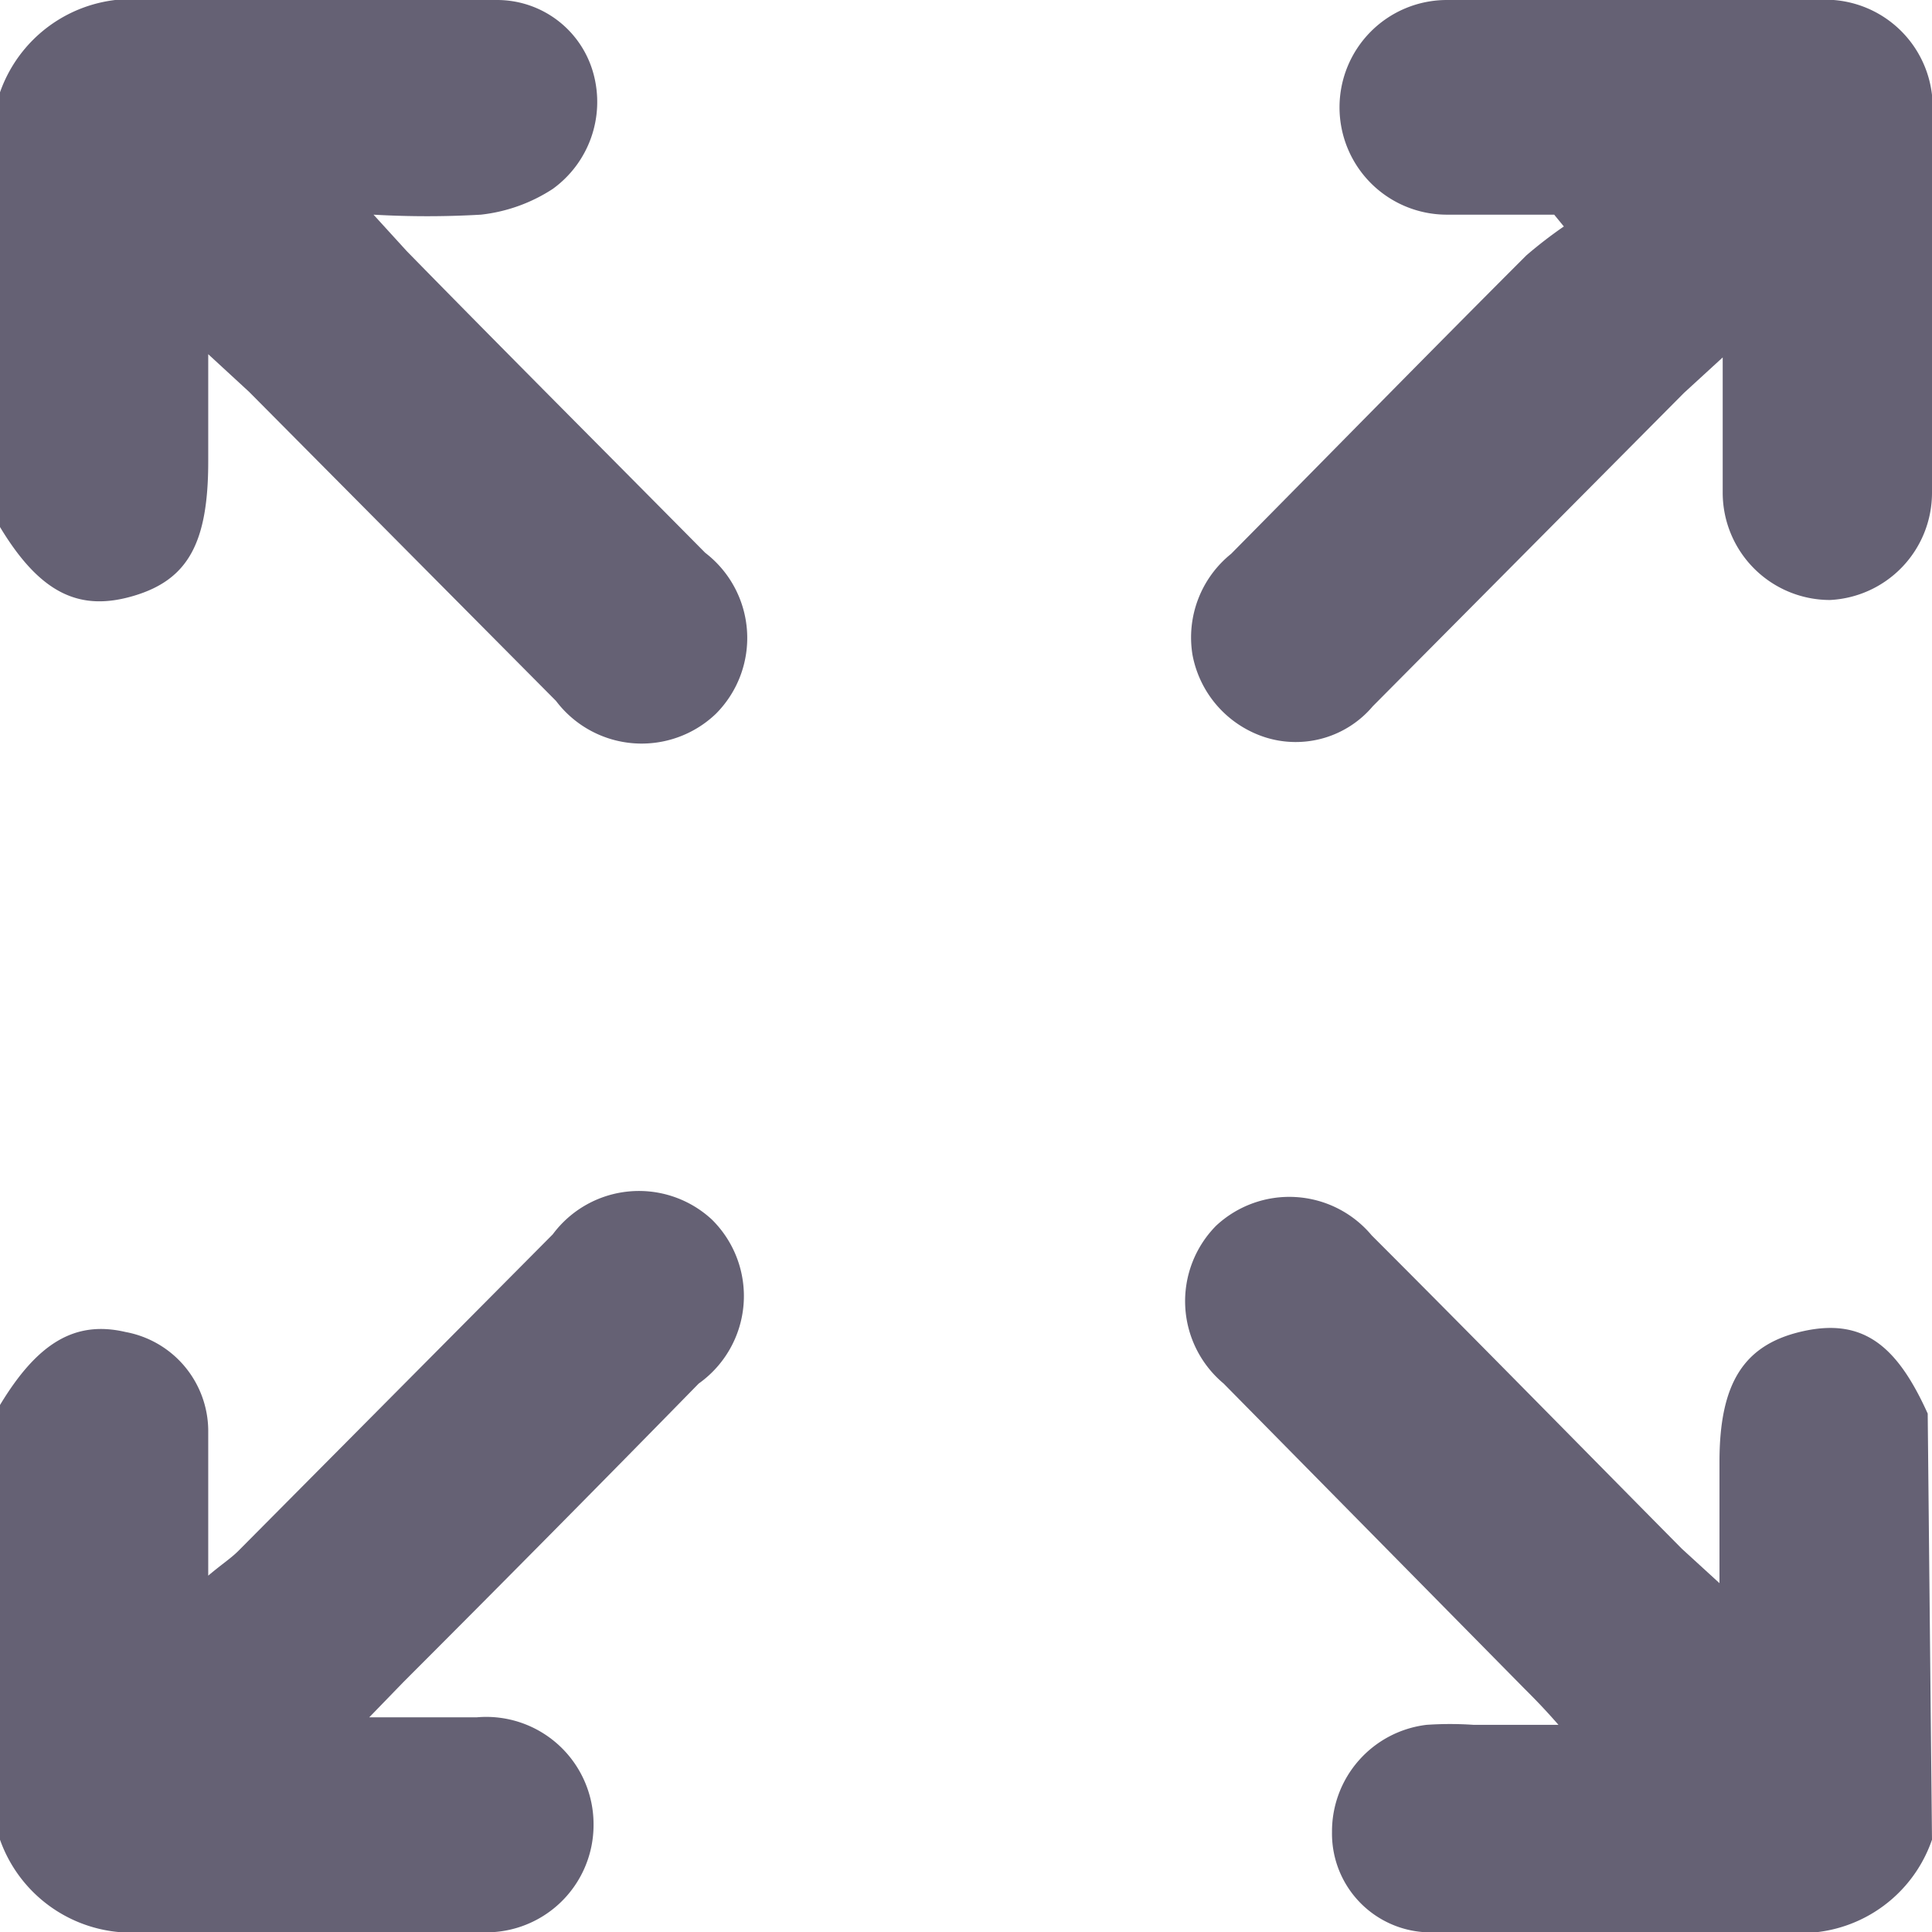 <svg xmlns="http://www.w3.org/2000/svg" viewBox="0 0 18 18"><g id="e2bb326f-9bfc-4c7b-80c6-19cce6fd3c71" data-name="Layer 2"><g id="f5ac6484-6845-49b4-ba65-1e2599d0e05f" data-name="Layer 1"><g id="be6ebeeb-c3f6-4cc2-9d67-276ad058aa56" data-name="marketing Moment page"><g id="af75bdf3-1e20-41a6-9cfd-54f0ef439429" data-name="expand"><path id="ffa1c767-65da-47ba-a38e-ccd2a0c44673" data-name="Fill-4" d="M0,.86A1.3,1.3,0,0,1,1.38,0C2.47,0,3.55,0,4.63,0a.93.93,0,0,1,.9.69,1,1,0,0,1-.38,1.07A1.53,1.53,0,0,1,4.48,2a8.68,8.68,0,0,1-1,0l.31.34c.92.94,1.85,1.87,2.78,2.81a1,1,0,0,1,.1,1.5,1,1,0,0,1-1.49-.12L2.32,3.65,1.94,3.3v1c0,.76-.19,1.1-.69,1.25S.38,5.54,0,4.91Z" style="fill:#656174;fill-rule:evenodd"/><path id="e2a9ee0d-d1ec-4acd-ad13-598fb933665d" data-name="Fill-6" d="M18,17.14a1.29,1.29,0,0,1-1.38.86c-1.07,0-2.14,0-3.21,0a.92.92,0,0,1-1-.93,1,1,0,0,1,.88-1,3.2,3.2,0,0,1,.44,0h.79c-.14-.16-.23-.25-.32-.34l-2.8-2.84a1,1,0,0,1-.07-1.47,1,1,0,0,1,1.45.09c1,1,1.93,1.95,2.89,2.92l.35.32V13.62c0-.74.23-1.1.79-1.22s.87.15,1.15.77Z" style="fill:#656174;fill-rule:evenodd"/><path id="a3fe3fd7-52ec-4805-8321-cc38ad386c11" data-name="Fill-8" d="M0,13.09c.35-.58.7-.79,1.17-.68a.94.94,0,0,1,.77.91c0,.43,0,.86,0,1.36.13-.11.21-.16.28-.23L5.15,11.5a1,1,0,0,1,1.48-.14,1,1,0,0,1-.12,1.53c-.91.93-1.83,1.86-2.75,2.78L3.44,16h1a1,1,0,0,1,1.09,1,1,1,0,0,1-1.08,1c-1,0-2.07,0-3.1,0A1.3,1.3,0,0,1,0,17.14Z" style="fill:#656174;fill-rule:evenodd"/><path id="b4a89f22-117b-4bb1-9a6f-8baf036ea74c" data-name="Fill-10" d="M14.48,2h-1a1,1,0,0,1-1-1,1,1,0,0,1,1-1h3.45A1,1,0,0,1,18,1.11q0,1.74,0,3.48a1,1,0,0,1-.95,1,1,1,0,0,1-1-1c0-.21,0-.41,0-.61V3.33l-.36.33-2.9,2.92a.94.94,0,0,1-1,.29,1,1,0,0,1-.68-.77,1,1,0,0,1,.36-.94c.92-.93,1.83-1.86,2.75-2.78a4.11,4.11,0,0,1,.35-.27L14.48,2" style="fill:#656174;fill-rule:evenodd"/></g></g></g></g></svg>